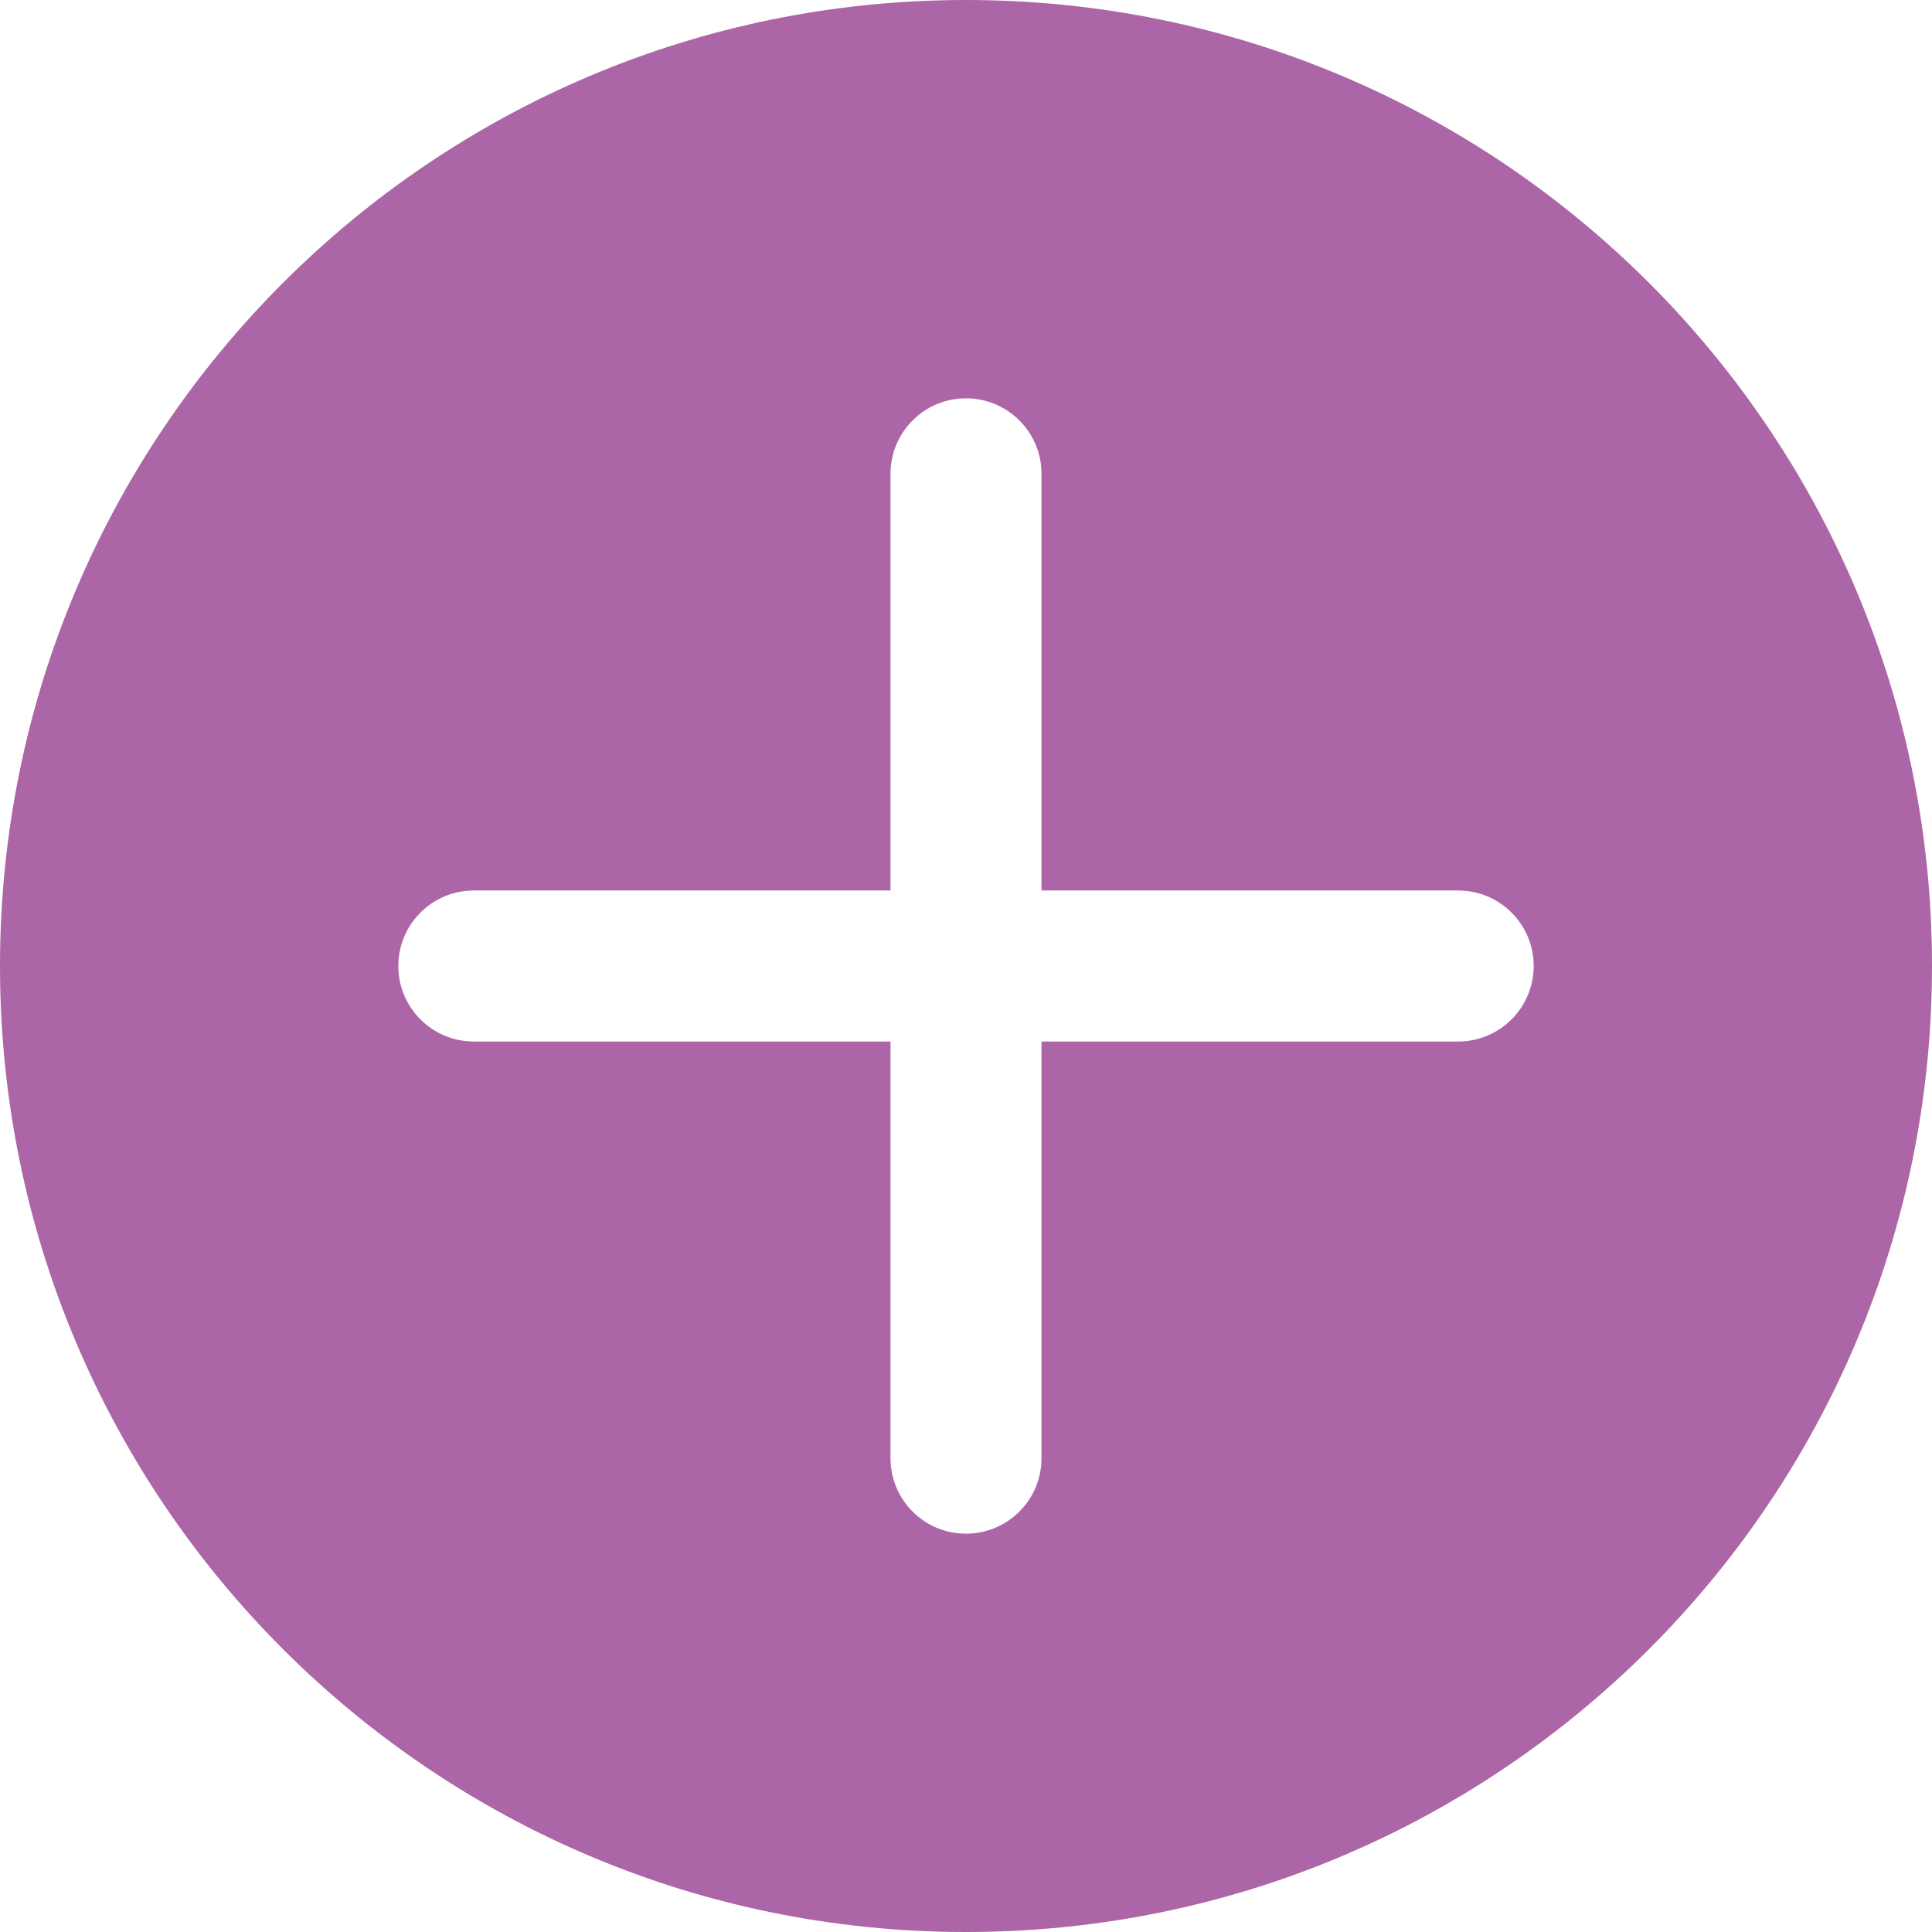 <?xml version="1.0" encoding="UTF-8"?> <svg xmlns="http://www.w3.org/2000/svg" width="12" height="12" viewBox="0 0 12 12" fill="none"><g clip-path="url(#clip0_199_15)"><path d="M6 0C2.686 0 0 2.686 0 6C0 9.314 2.686 12 6 12C9.314 12 12 9.314 12 6C12 2.686 9.314 0 6 0ZM9.057 6.469H6.469V9.057C6.469 9.316 6.259 9.526 6 9.526C5.741 9.526 5.531 9.316 5.531 9.057V6.469H2.943C2.684 6.469 2.474 6.259 2.474 6C2.474 5.741 2.684 5.531 2.943 5.531H5.531V2.943C5.531 2.684 5.741 2.474 6 2.474C6.259 2.474 6.469 2.684 6.469 2.943V5.531H9.057C9.316 5.531 9.526 5.741 9.526 6C9.526 6.259 9.316 6.469 9.057 6.469Z" fill="#AC65A6"></path></g><defs><clipPath id="clip0_199_15"><rect width="12" height="12" fill="white"></rect></clipPath></defs></svg> 